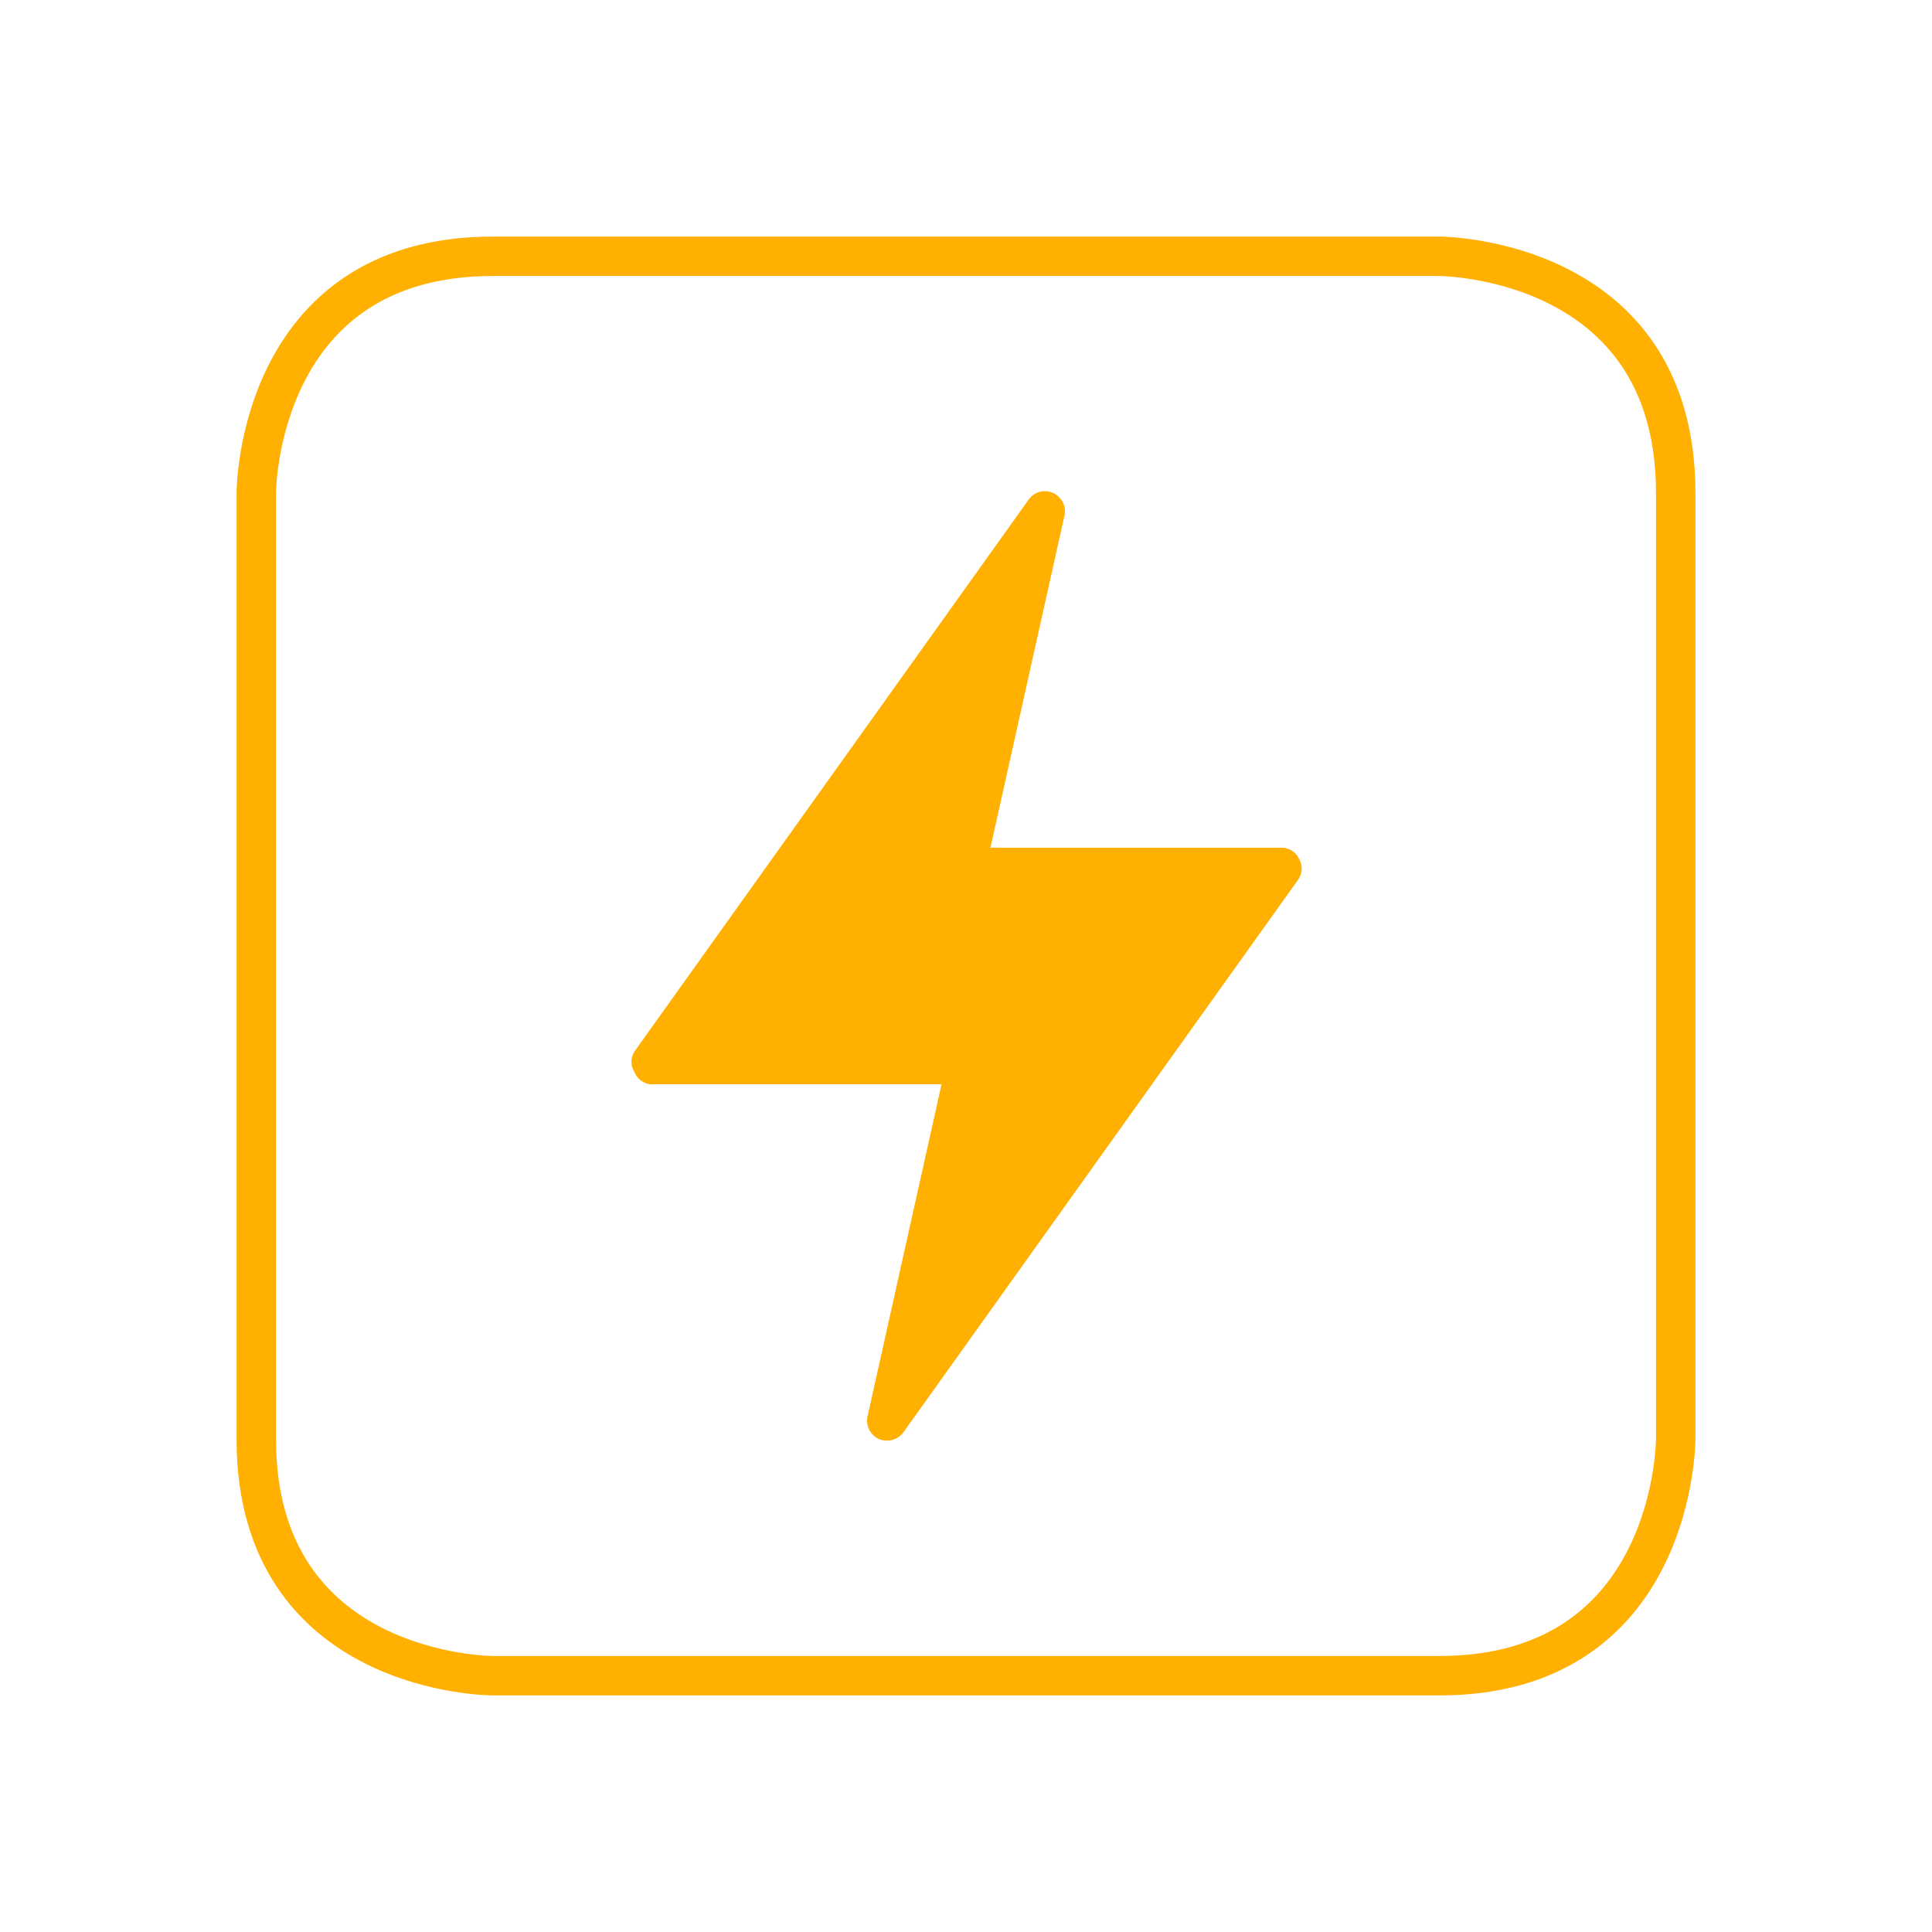 <?xml version="1.0" encoding="utf-8" standalone="yes"?>
<!DOCTYPE svg PUBLIC "-//W3C//DTD SVG 1.1//EN" "http://www.w3.org/Graphics/SVG/1.1/DTD/svg11.dtd">
<svg width="98" height="98" viewBox="0 0 98 98" style="fill:none;stroke:none;fill-rule:evenodd;clip-rule:evenodd;stroke-linecap:round;stroke-linejoin:round;stroke-miterlimit:1.5;" version="1.1" xmlns="http://www.w3.org/2000/svg" xmlns:xlink="http://www.w3.org/1999/xlink"><g id="items" style="isolation: isolate"><g id="blend" style="mix-blend-mode: normal"><g id="g-root-ic_1_1hvfkxmxs77-fill" data-item-order="999997696" transform="translate(15, 15)"><g id="ic_1_1hvfkxmxs77-fill" stroke="none" fill="#ffb000"><g><path d="M 50.88 28.54C 50.717 28.204 50.373 27.994 50 28L 35.24 28L 38.98 11.22C 39.122 10.725 38.874 10.202 38.4 10C 37.964 9.809 37.454 9.951 37.18 10.34L 17.18 38.34C 16.981 38.658 16.981 39.062 17.18 39.38C 17.314 39.725 17.632 39.965 18 40L 32.76 40L 29.02 56.78C 28.878 57.275 29.126 57.798 29.6 58C 30.037 58.176 30.537 58.036 30.82 57.66L 50.82 29.66C 51.073 29.336 51.097 28.889 50.88 28.54Z"></path></g></g></g><g id="g-root-ro_1cxemhsz0ykg5-fill" data-item-order="1000000000" transform="translate(3, 3)"></g><g id="g-root-ic_1_1hvfkxmxs77-stroke" data-item-order="999997696" transform="translate(15, 15)"></g><g id="g-root-ro_1cxemhsz0ykg5-stroke" data-item-order="1000000000" transform="translate(3, 3)"><g id="ro_1cxemhsz0ykg5-stroke" fill="none" stroke-linecap="round" stroke-linejoin="round" stroke-miterlimit="4" stroke="#ffb000" stroke-width="2"><g><path d="M 22 10L 70 10C 70 10 82 10 82 22L 82 70C 82 70 82 82 70 82L 22 82C 22 82 10 82 10 70L 10 22C 10 22 10 10 22 10"></path></g></g></g></g></g></svg>